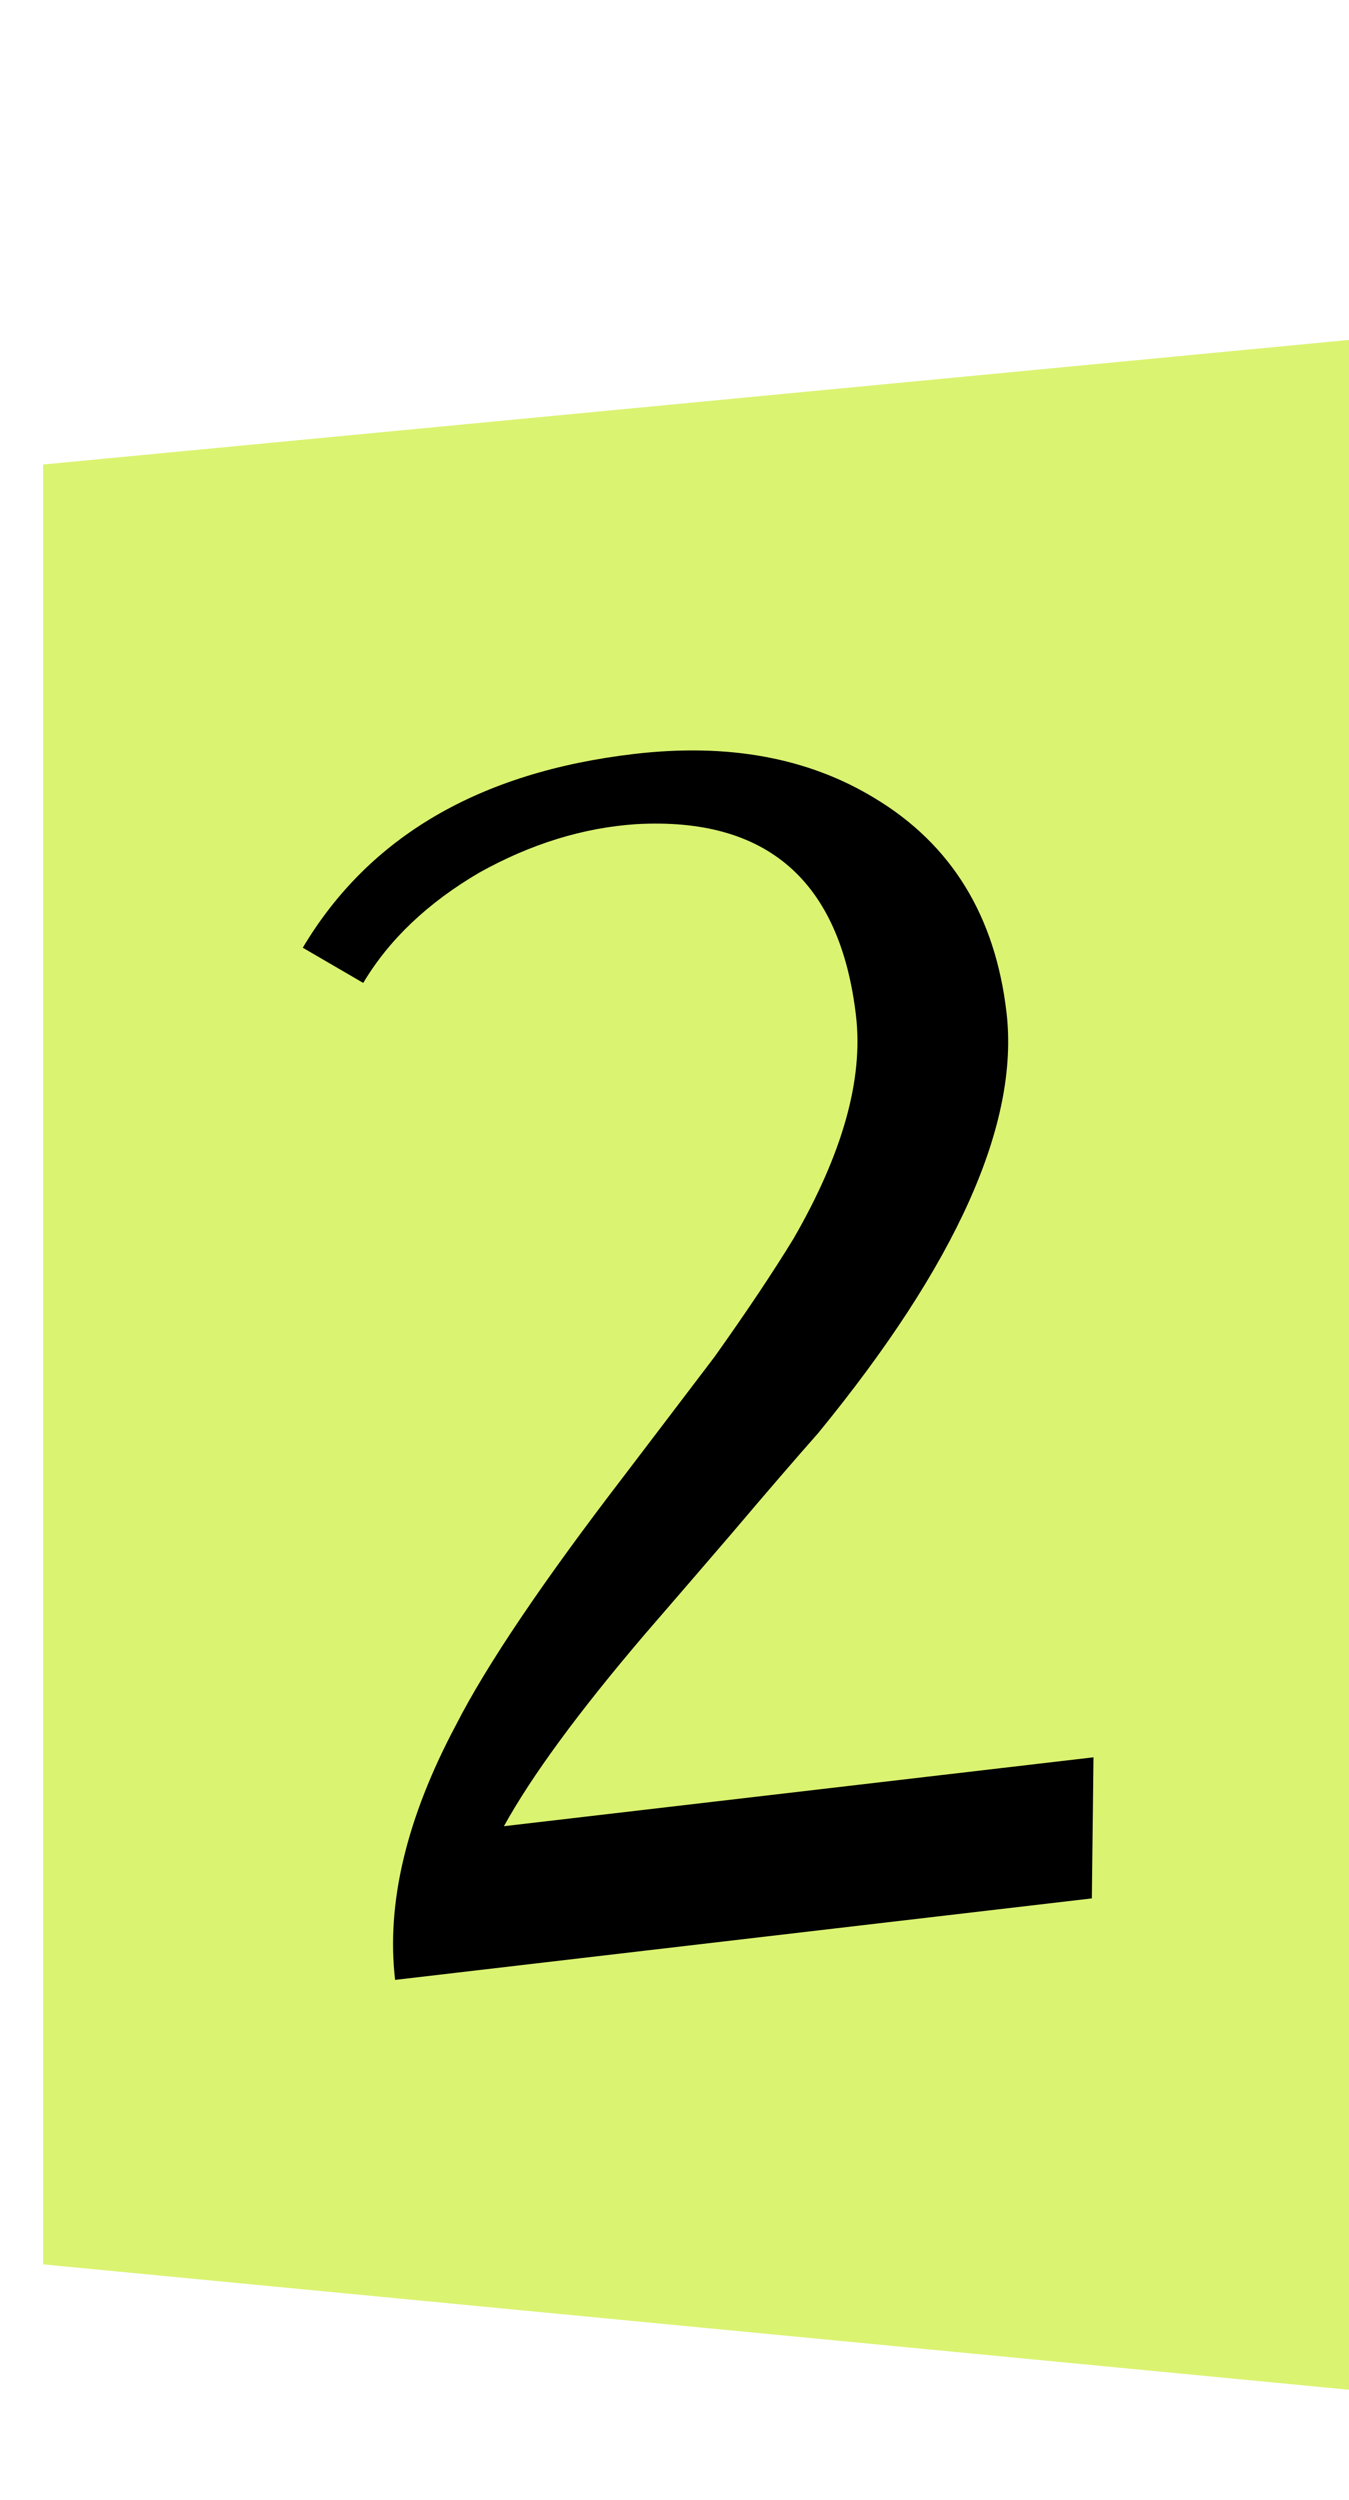 <?xml version="1.0" encoding="UTF-8"?> <svg xmlns="http://www.w3.org/2000/svg" width="27" height="50" viewBox="0 0 27 50" fill="none"> <path d="M27 47.799L0.863 45.291V9.291L27 6.799V47.799Z" fill="#DAF371"></path> <path d="M20.145 20.25C20.405 22.475 19.149 25.28 16.376 28.664C15.926 29.173 15.346 29.845 14.638 30.68L13.752 31.709L12.9 32.695C11.578 34.245 10.64 35.523 10.086 36.527L21.886 35.149L21.853 37.971L7.908 39.601C7.729 38.065 8.134 36.366 9.125 34.505C9.737 33.306 10.858 31.645 12.489 29.521L13.397 28.328L14.305 27.134C14.95 26.227 15.476 25.44 15.882 24.775C16.864 23.076 17.281 21.591 17.133 20.32C16.817 17.618 15.352 16.34 12.738 16.484C11.672 16.555 10.623 16.879 9.589 17.456C8.559 18.06 7.786 18.795 7.27 19.66L6.06 18.956C7.384 16.734 9.596 15.442 12.695 15.08C14.575 14.86 16.18 15.156 17.51 15.967C19.041 16.889 19.919 18.316 20.145 20.25Z" fill="black"></path> </svg> 